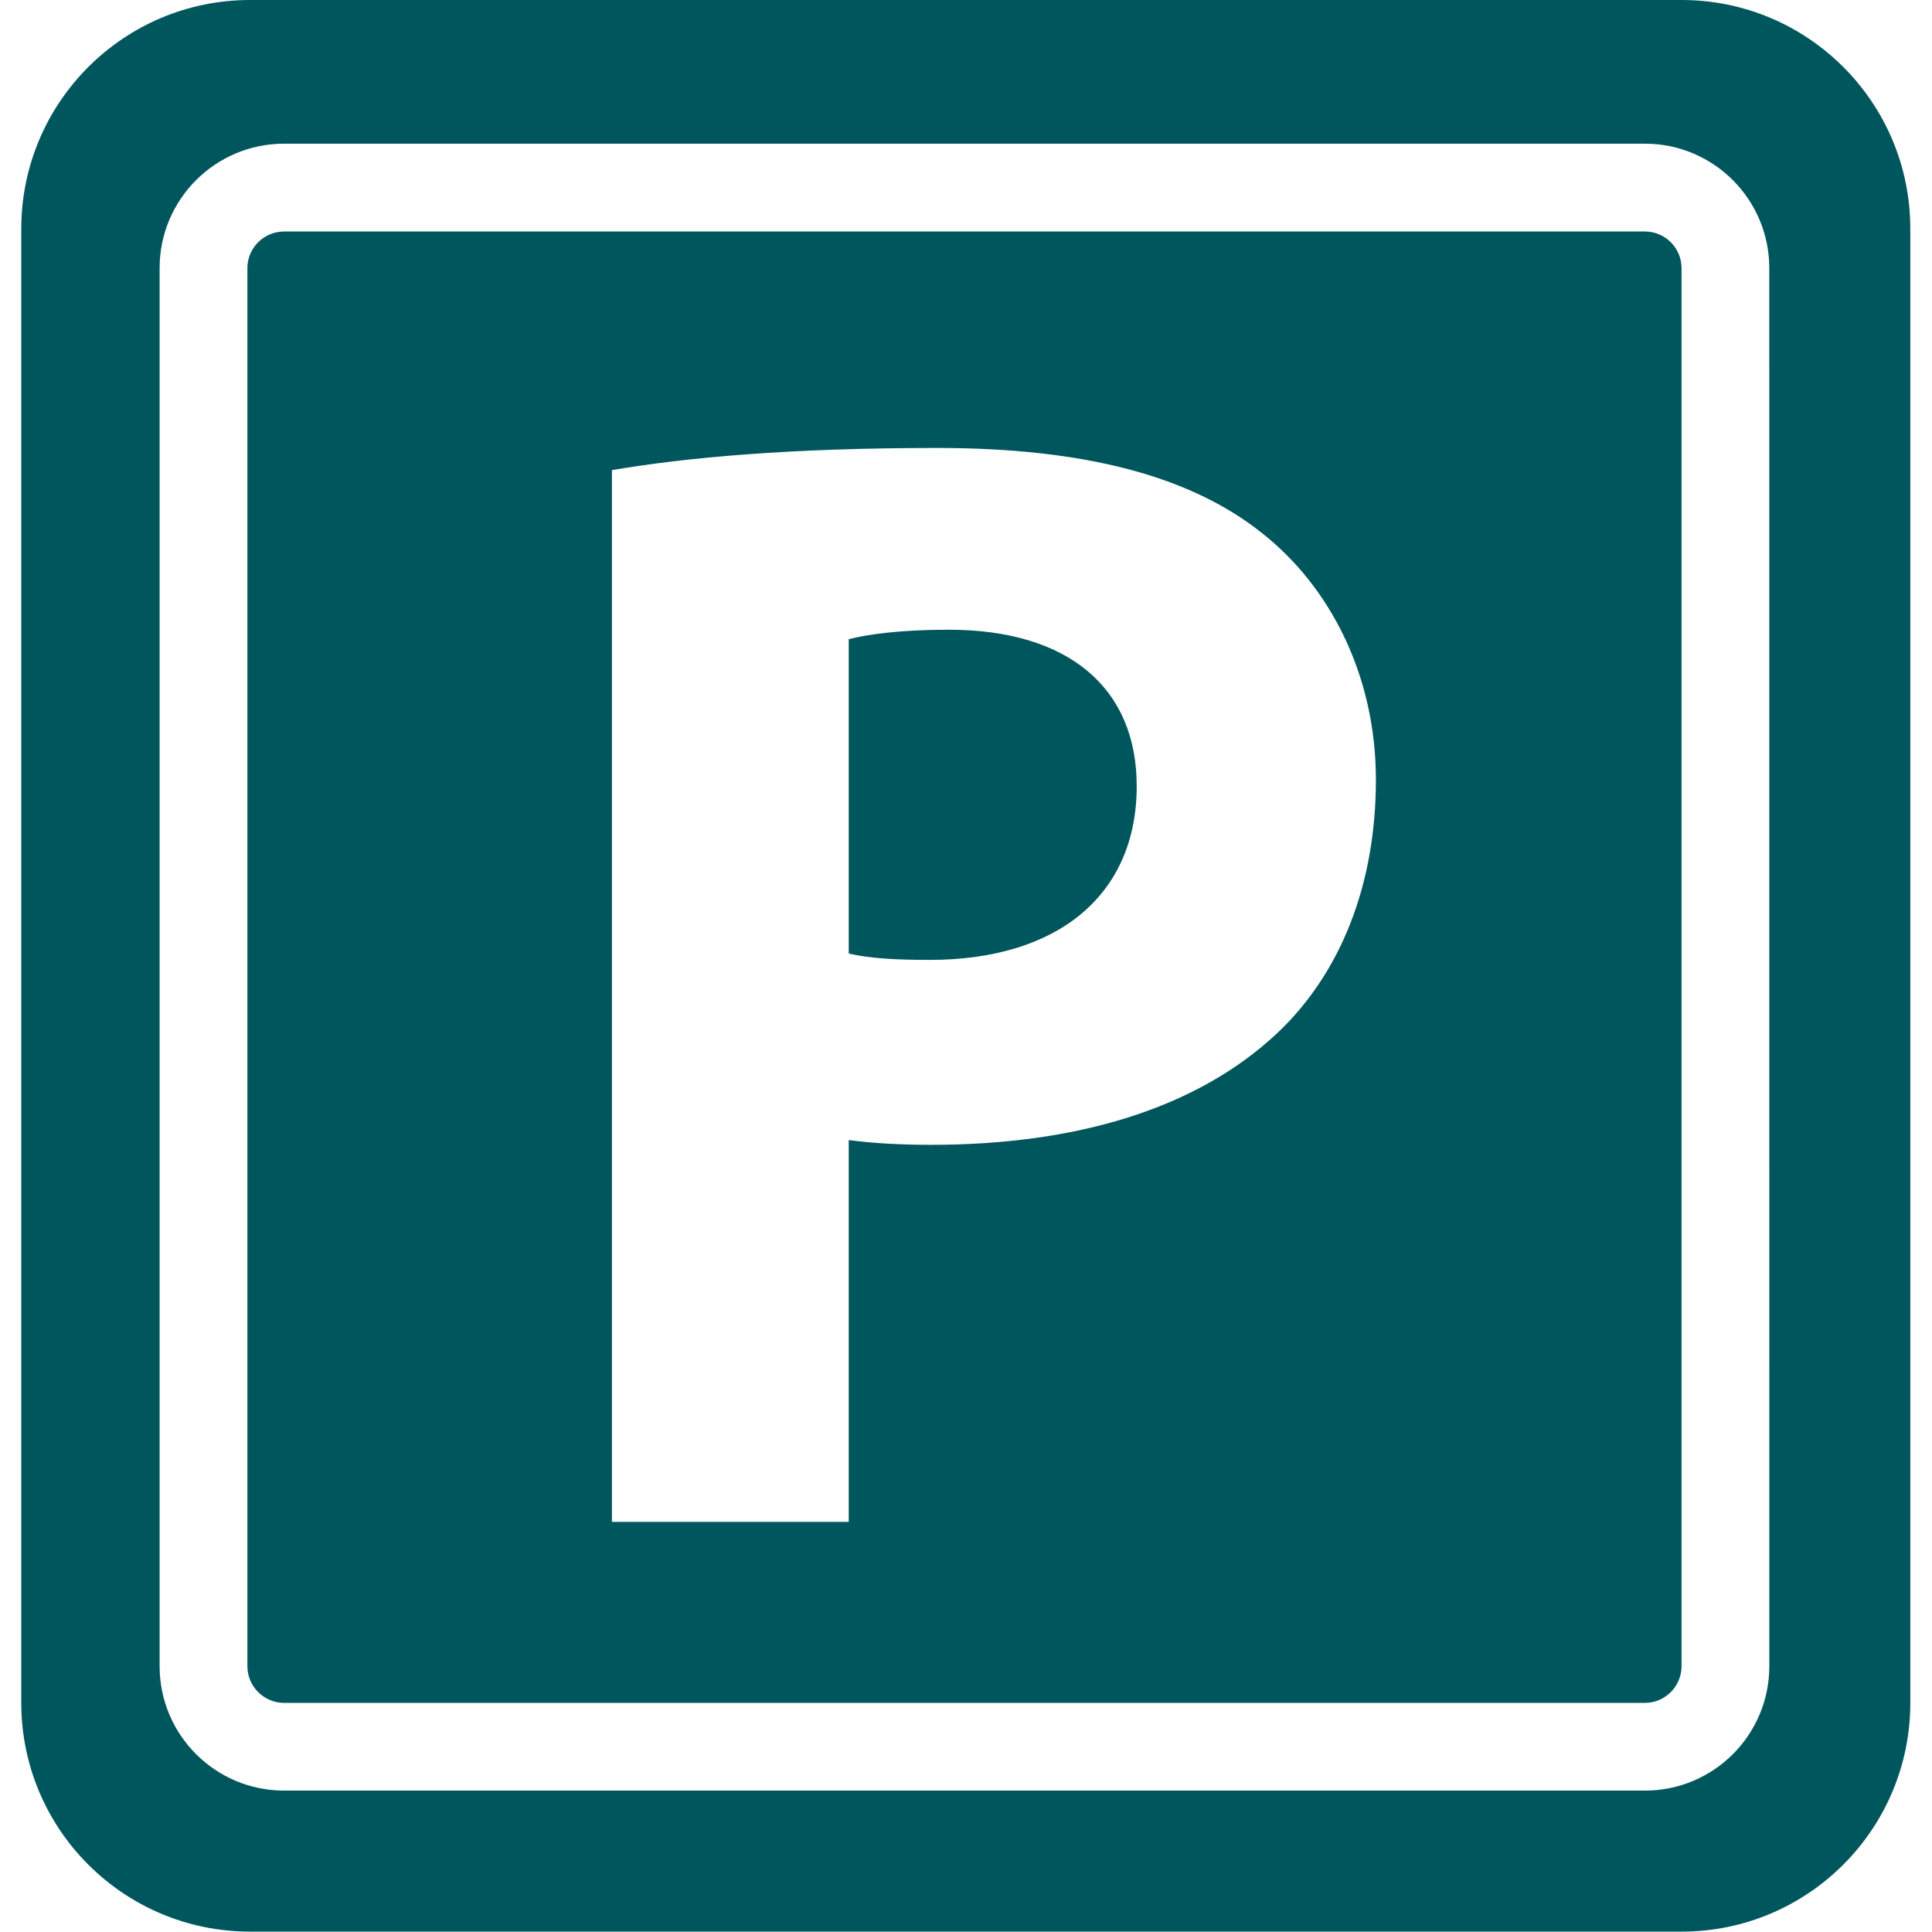 <?xml version="1.0" encoding="UTF-8"?> <svg xmlns="http://www.w3.org/2000/svg" viewBox="0 0 45.95 45.95"><path fill="#00565d" stroke="none" fill-opacity="1" stroke-width="1" stroke-opacity="1" color="rgb(51, 51, 51)" data-original="#000000" class="active-path" data-old_color="#000000" id="tSvg13e4e72a802" title="Path 18" d="M22.563 14.977C21.398 14.977 20.629 15.089 20.186 15.202C20.186 17.695 20.186 20.188 20.186 22.68C20.692 22.793 21.286 22.83 22.112 22.83C25.157 22.83 27.035 21.289 27.035 18.697C27.036 16.367 25.419 14.977 22.563 14.977Z"></path><path fill="#00565d" stroke="none" fill-opacity="1" stroke-width="1" stroke-opacity="1" color="rgb(51, 51, 51)" data-original="#000000" class="active-path" data-old_color="#000000" id="tSvg17afb078ca3" title="Path 19" d="M39.993 0C28.645 0 17.296 0 5.948 0C2.941 0 0.506 2.437 0.506 5.442C0.506 17.128 0.506 28.814 0.506 40.5C0.506 43.505 2.942 45.941 5.948 45.941C17.296 45.941 28.645 45.941 39.993 45.941C42.999 45.941 45.434 43.504 45.434 40.5C45.434 28.814 45.434 17.128 45.434 5.442C45.435 2.436 42.999 0 39.993 0ZM42.081 39.627C42.081 41.264 40.756 42.587 39.121 42.587C28.333 42.587 17.545 42.587 6.758 42.587C5.122 42.587 3.796 41.262 3.796 39.627C3.796 28.544 3.796 17.461 3.796 6.378C3.796 4.743 5.122 3.417 6.758 3.417C17.545 3.417 28.332 3.417 39.12 3.417C40.756 3.417 42.08 4.743 42.08 6.378C42.081 17.461 42.081 28.544 42.081 39.627C42.081 39.627 42.081 39.627 42.081 39.627Z"></path><path fill="#00565d" stroke="none" fill-opacity="1" stroke-width="1" stroke-opacity="1" color="rgb(51, 51, 51)" data-original="#000000" class="active-path" data-old_color="#000000" id="tSvg135356d488a" title="Path 20" d="M39.12 5.506C28.332 5.506 17.545 5.506 6.758 5.506C6.276 5.506 5.884 5.896 5.884 6.379C5.884 17.462 5.884 28.545 5.884 39.628C5.884 40.108 6.275 40.501 6.758 40.501C17.545 40.501 28.332 40.501 39.12 40.501C39.601 40.501 39.993 40.109 39.993 39.628C39.993 28.544 39.993 17.461 39.993 6.378C39.993 5.896 39.602 5.506 39.12 5.506ZM30.389 24.561C28.436 26.402 25.533 27.228 22.149 27.228C21.399 27.228 20.756 27.19 20.186 27.115C20.186 30.142 20.186 33.169 20.186 36.196C18.309 36.196 16.431 36.196 14.554 36.196C14.554 27.857 14.554 19.519 14.554 11.181C16.326 10.88 18.789 10.654 22.284 10.654C25.818 10.654 28.329 11.331 30.022 12.684C31.637 13.961 32.724 16.067 32.724 18.546C32.724 21.029 31.894 23.134 30.389 24.561Z"></path></svg> 